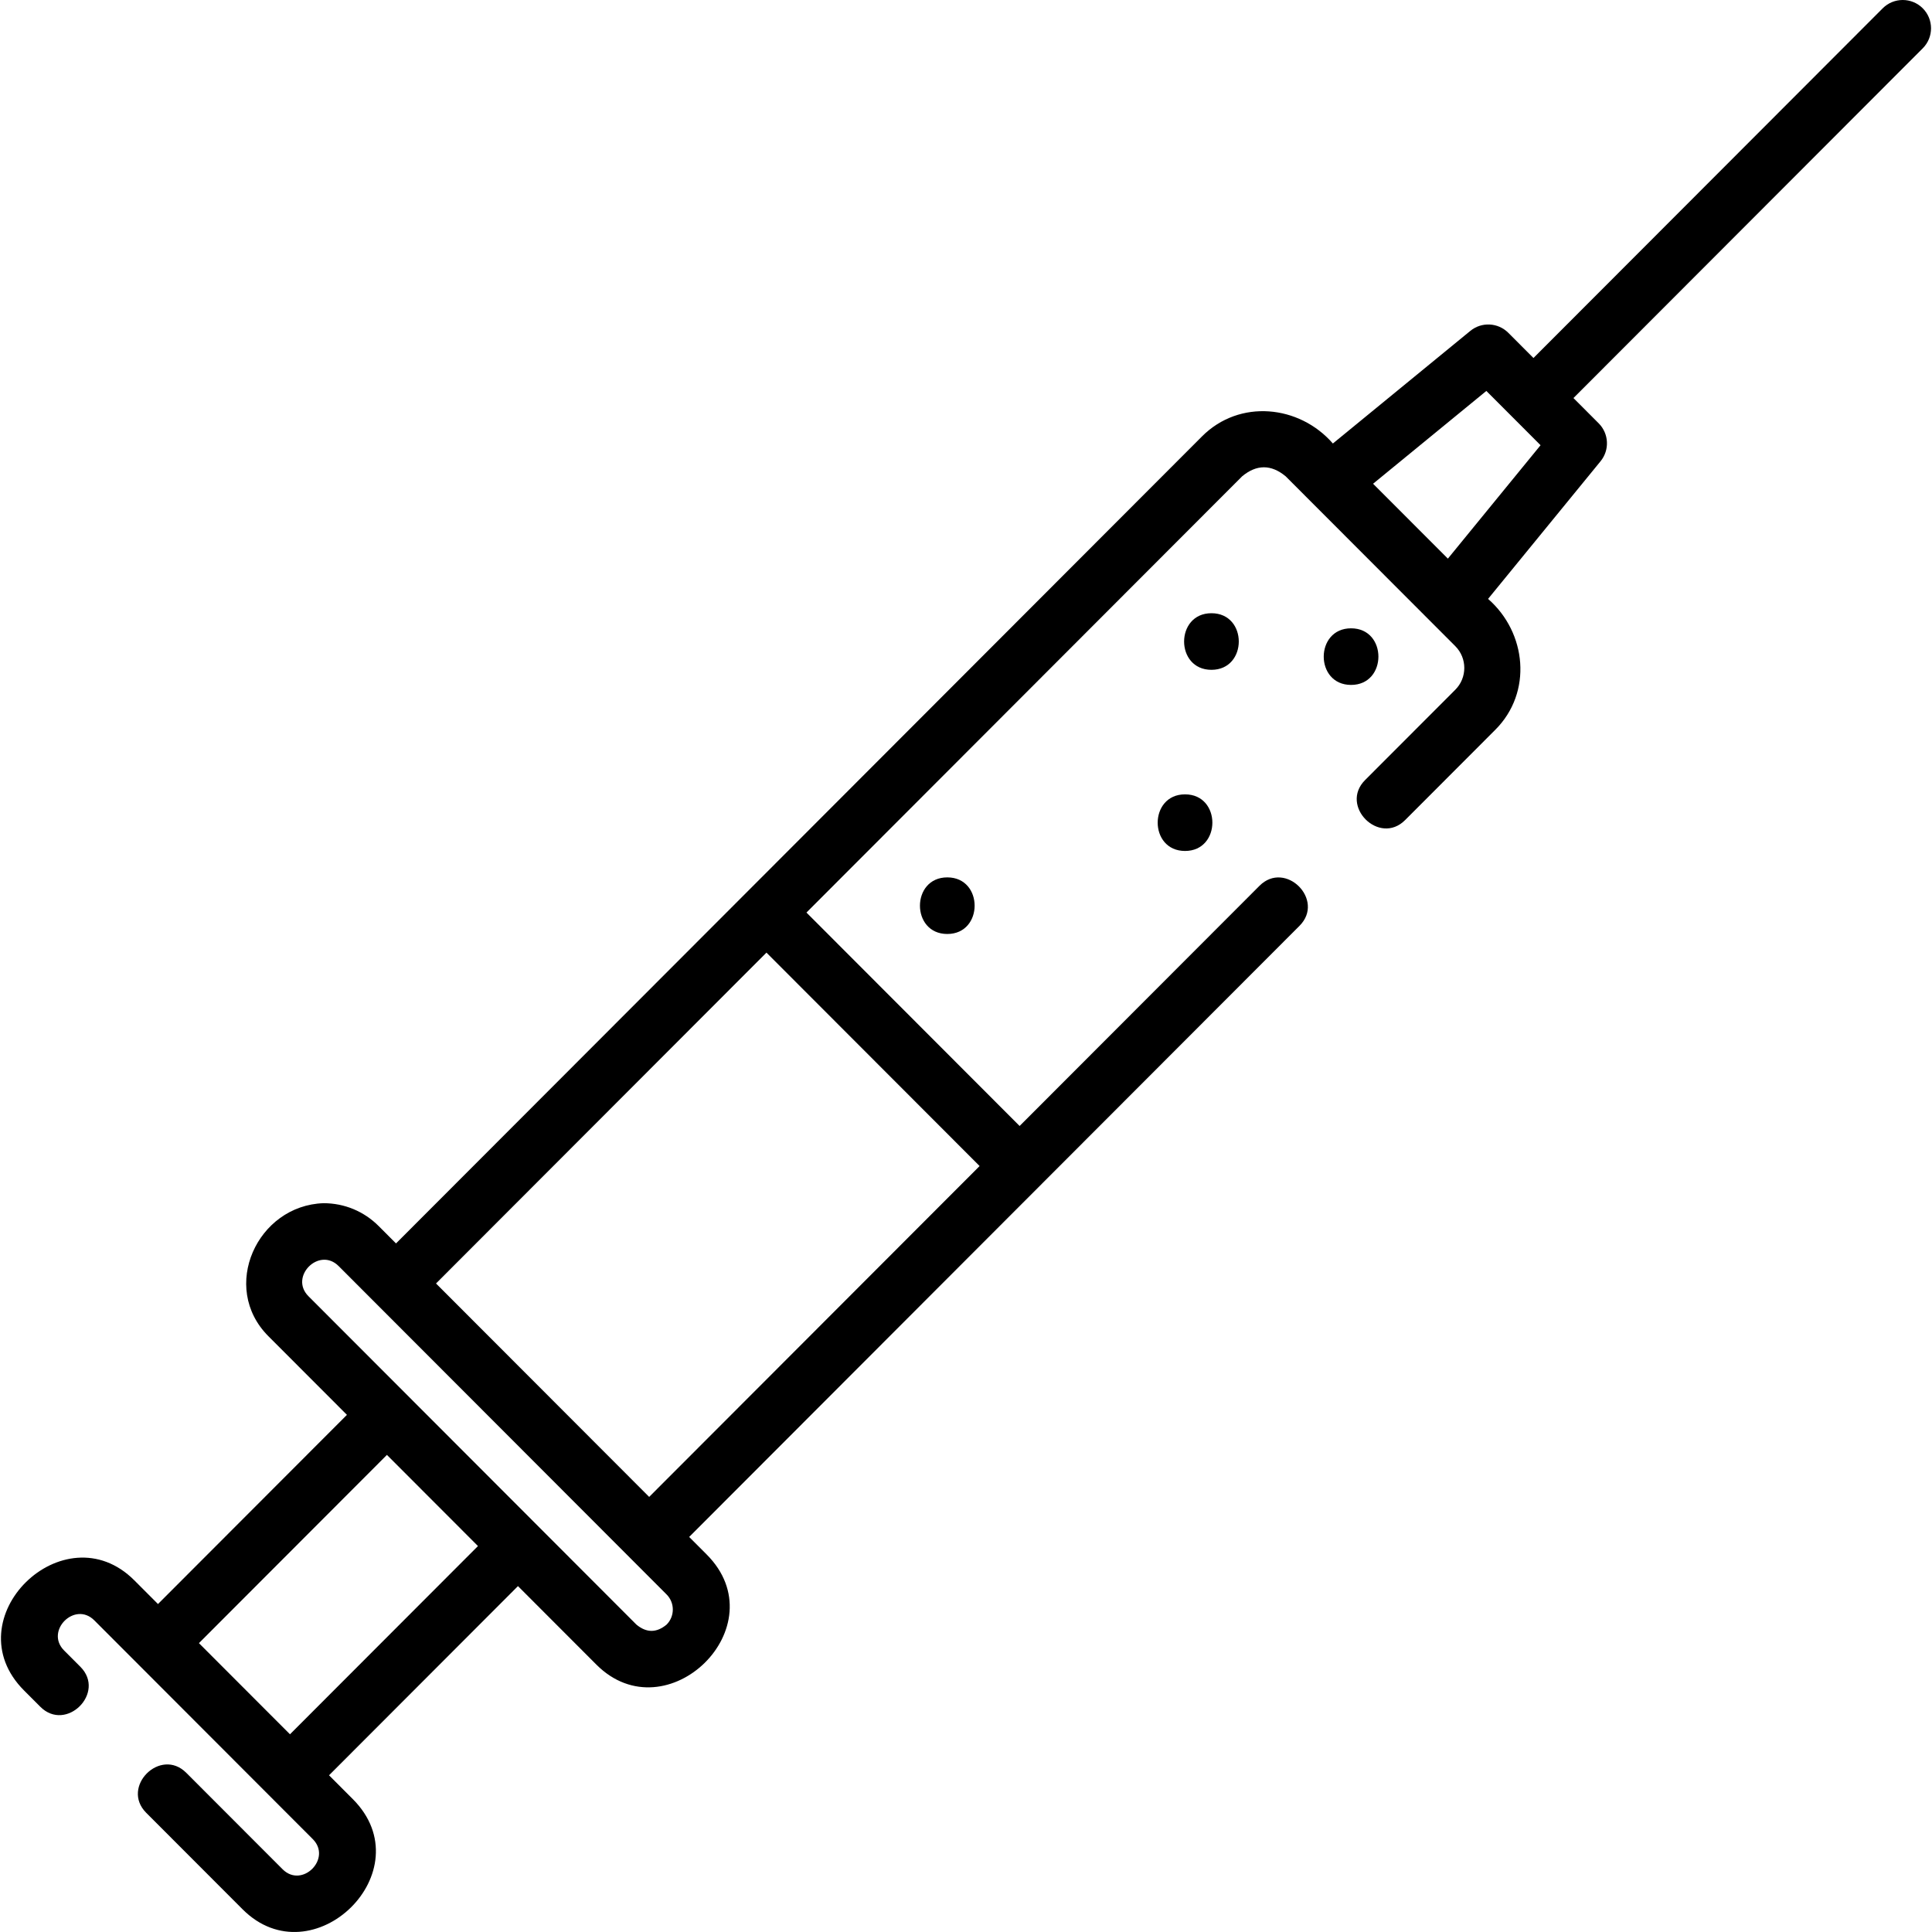 <svg id="Layer_1" enable-background="new 0 0 511.969 511.969" height="512" viewBox="0 0 511.969 511.969" width="512" xmlns="http://www.w3.org/2000/svg"><g><path d="m509.513 2.193c-2.931-2.927-7.68-2.924-10.606.007l-92.549 92.668-6.672-6.681c-2.726-2.729-7.077-2.947-10.06-.501l-36.42 29.839c-8.934-10.249-24.765-11.81-34.66-1.902l-213.604 213.879-4.599-4.605c-3.9-3.906-9.088-6.057-14.608-6.057-17.559.571-27.564 22.28-14.609 35.253l20.808 20.835-50.067 50.132-6.269-6.277c-18.608-18.633-48.225 10.161-29.216 29.195l4.303 4.308c6.852 6.862 17.466-3.739 10.613-10.6l-4.303-4.308c-5.159-5.166 2.821-13.171 7.99-7.997l57.891 57.965c5.158 5.165-2.822 13.172-7.99 7.997l-25.524-25.557c-6.853-6.861-17.466 3.739-10.613 10.6l25.524 25.557c18.607 18.633 48.225-10.162 29.216-29.196l-6.298-6.306 50.068-50.132 20.779 20.805c18.607 18.633 48.226-10.163 29.216-29.196l-4.628-4.634 161.742-161.95c6.853-6.861-3.762-17.462-10.613-10.6l-63.564 63.646-56.484-56.557 115.453-115.601c3.845-3.188 7.689-3.188 11.534 0l44.955 45.013c3.177 3.181 3.177 8.357 0 11.539l-23.912 23.943c-6.853 6.861 3.762 17.462 10.613 10.6l23.912-23.943c9.89-9.902 8.296-25.739-1.93-34.67l29.812-36.481c2.436-2.981 2.219-7.322-.501-10.046l-6.686-6.695 92.563-92.682c2.927-2.931 2.924-7.68-.007-10.607zm-382.854 407.503-49.817 49.881-24.125-24.156 49.817-49.881zm49.981 20.819c-2.663 2.209-5.326 2.209-7.99 0l-86.91-87.022c-5.159-5.166 2.822-13.172 7.99-7.997l86.91 87.022c2.202 2.205 2.202 5.792 0 7.997zm82.95-121.52-87.564 87.677-56.484-56.557 87.564-87.677zm124.087-160.96-19.82-19.846 30.018-24.593 14.364 14.383z"/><path d="m251.027 247.5c9.652 0 9.668-15 0-15-9.652 0-9.668 15 0 15z"/><path d="m314.027 210.5c-9.652 0-9.668 15 0 15 9.652 0 9.668-15 0-15z"/><path d="m321.027 162.5c-9.652 0-9.668 15 0 15 9.652 0 9.668-15 0-15z"/><path d="m358.027 166.5c-9.652 0-9.668 15 0 15 9.652 0 9.668-15 0-15z"/></g></svg>
